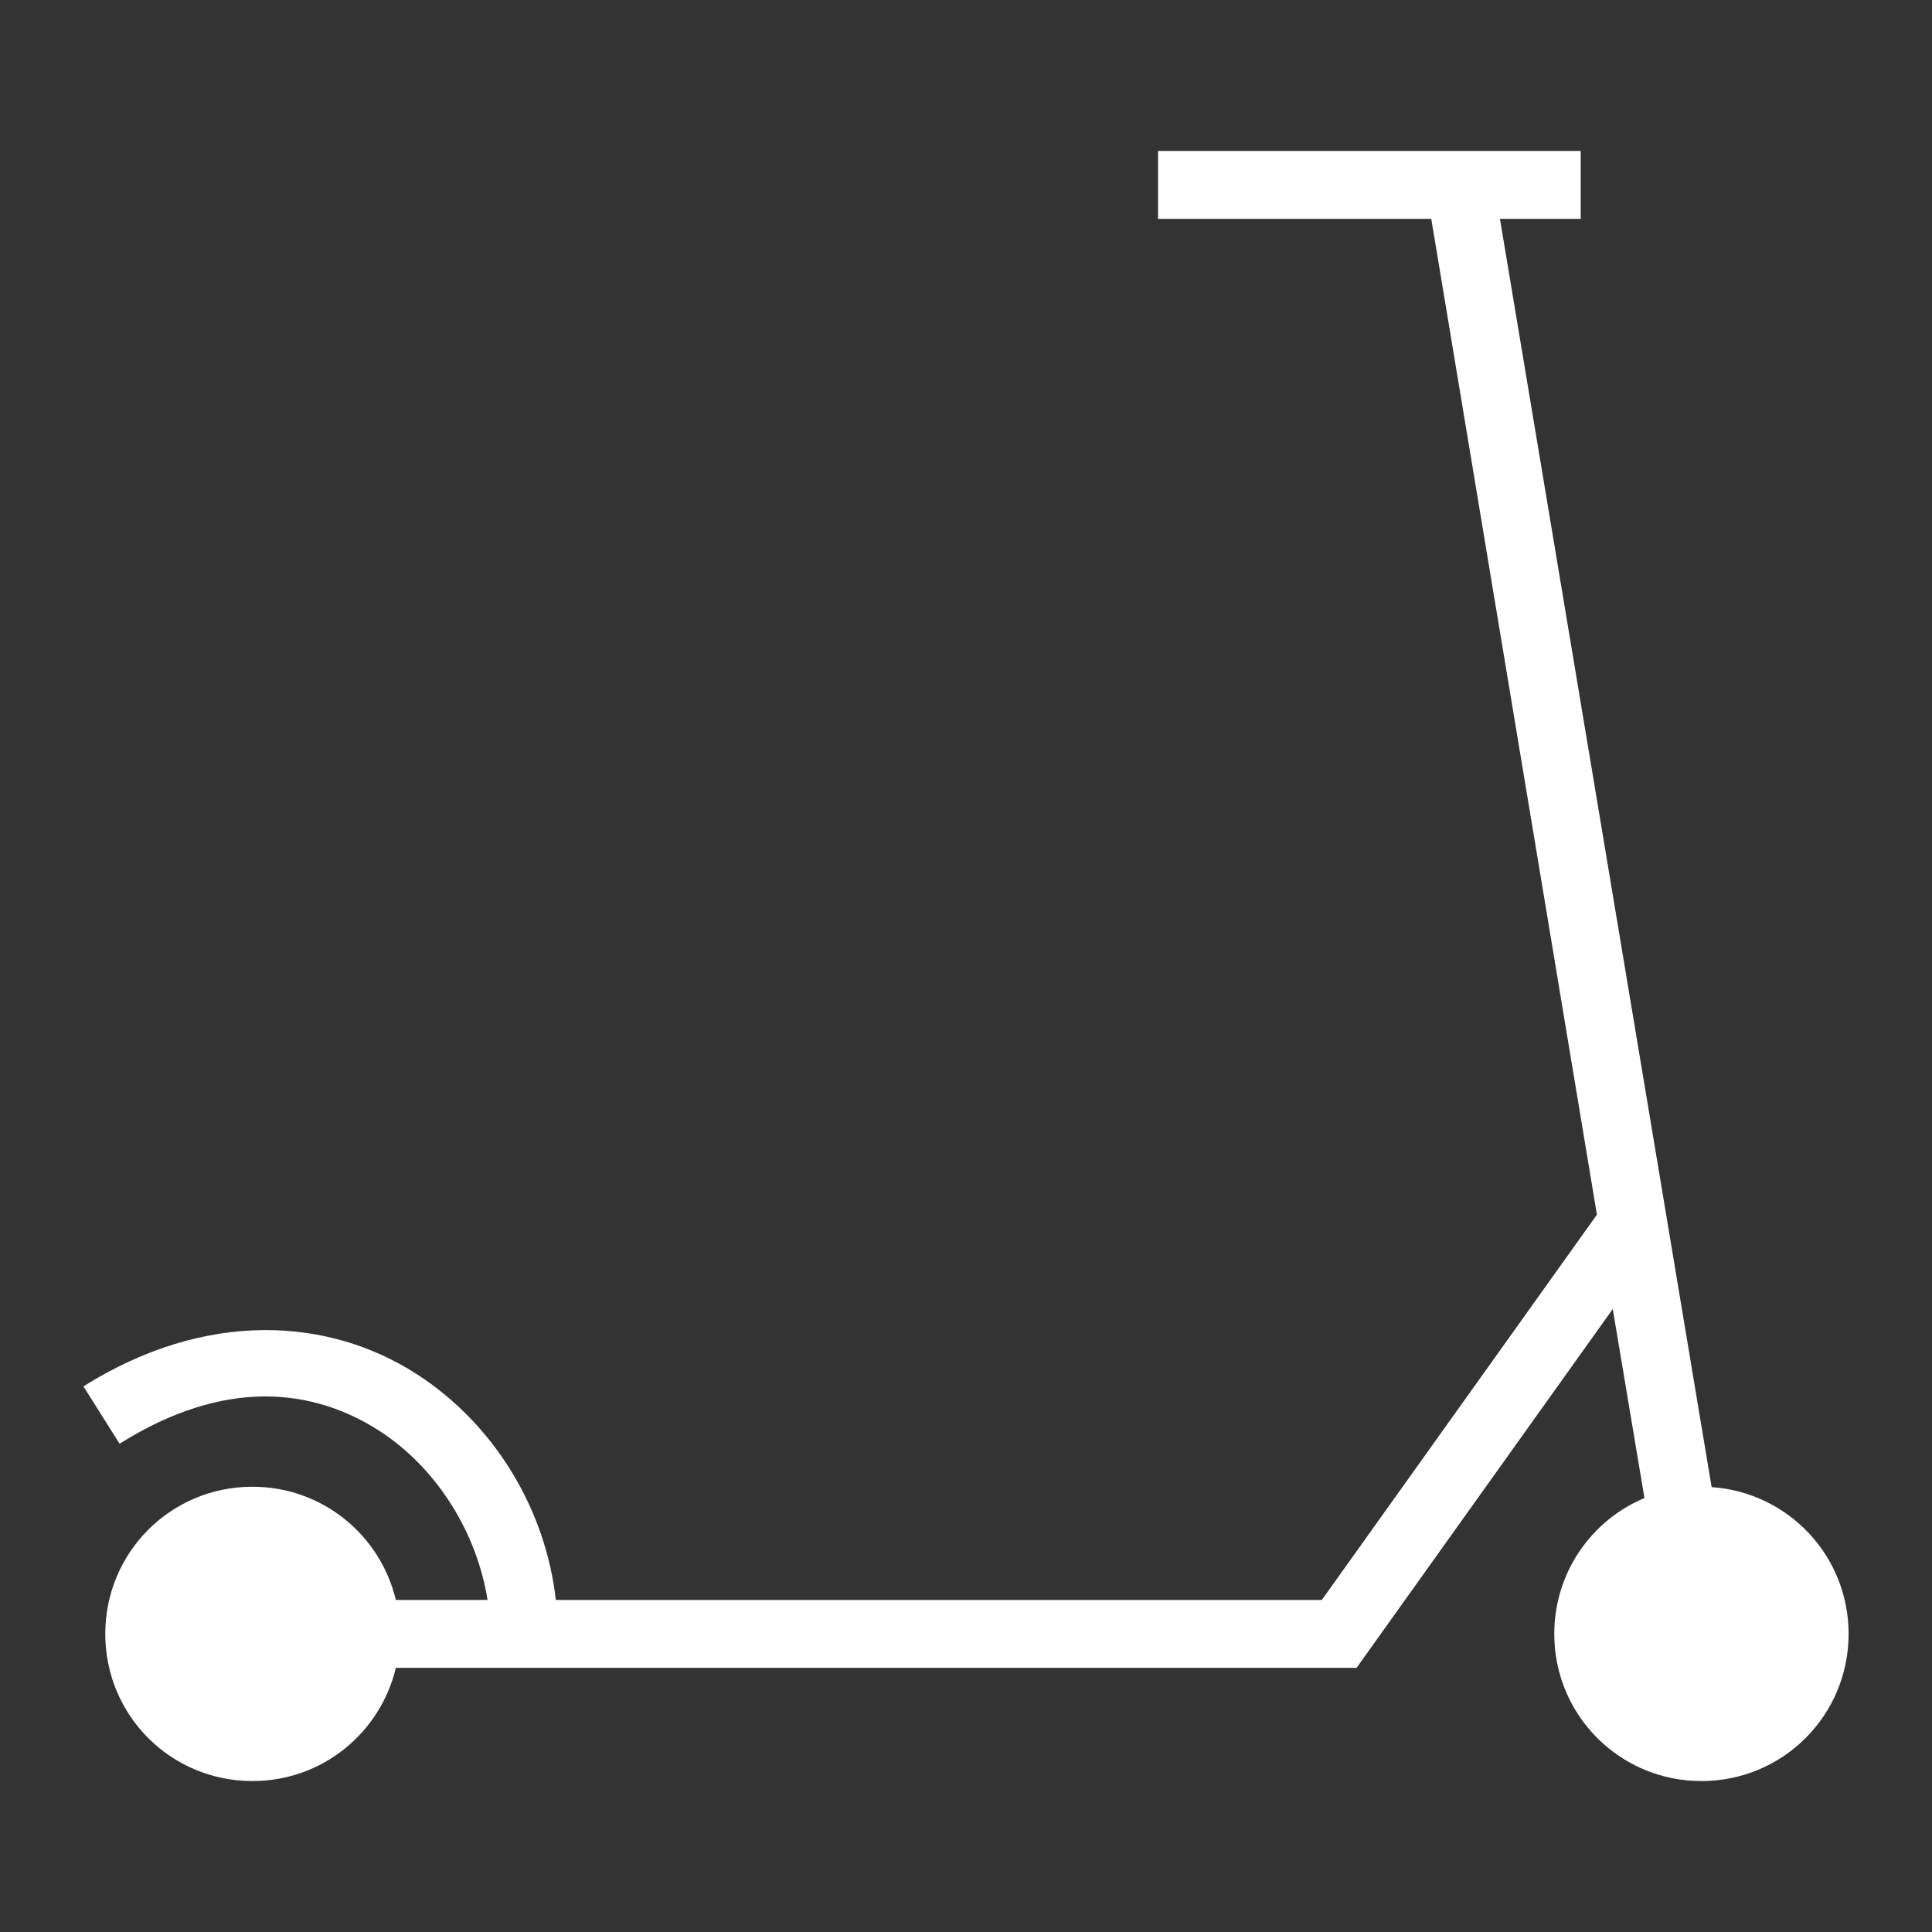 <svg xmlns="http://www.w3.org/2000/svg" viewBox="0 0 512 512"><rect x="0" y="0" width="512" height="512" fill="#333333" stroke="none"/><path fill="#fff" d="M306.9 40v18h72.4l43.9 263.9L350.3 424h-203c-2.7-24-16.2-46.5-36.8-59.8-23.17-15-55.72-17.3-88.39 3.2l9.58 15.2c27.83-17.5 51.27-14.8 69.01-3.3 15.1 9.8 25.7 26.9 28.5 44.7h-24.3c-4.1-17.2-19.46-30-38-30-21.65 0-39 17.4-39 39s17.35 39 39 39c18.54 0 33.9-12.8 38-30h254.6l67.9-95.1 8.4 50.1c-14.1 5.9-23.9 19.8-23.9 36 0 21.6 17.4 39 39 39s39-17.4 39-39c0-20.7-16-37.5-36.3-38.9L397.5 58h21.4V40z"/></svg>